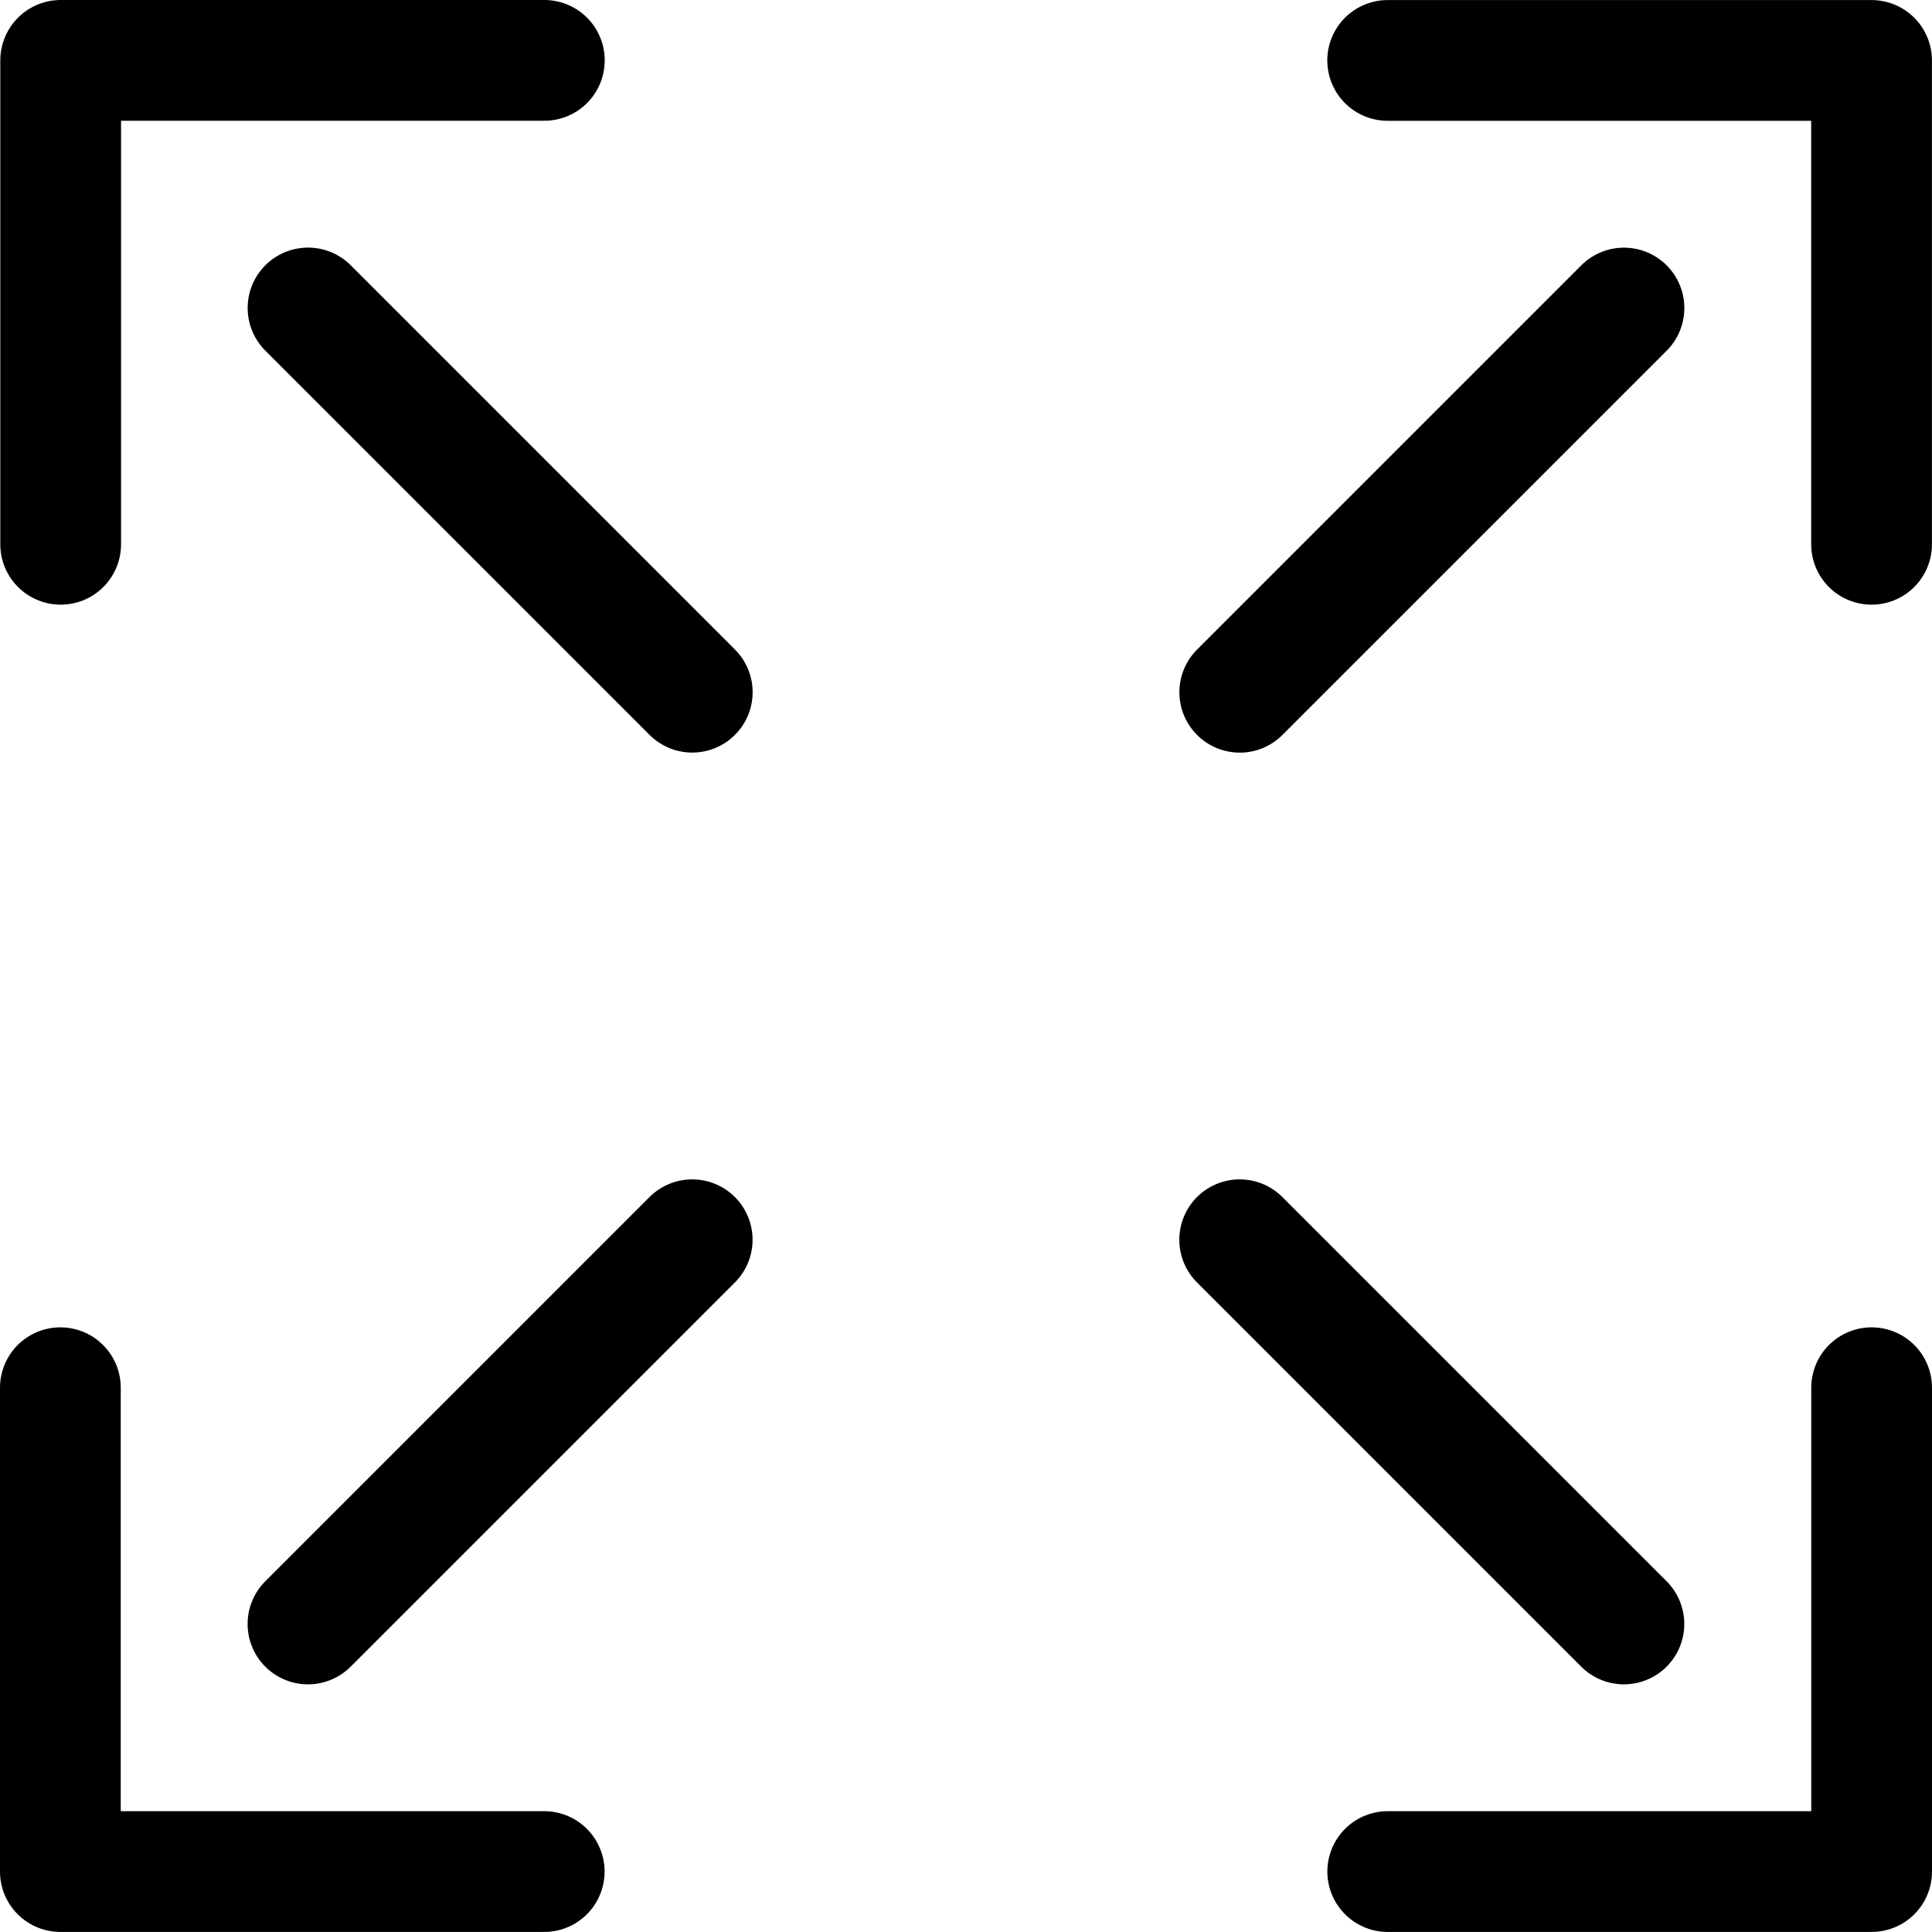 <svg xmlns="http://www.w3.org/2000/svg" width="32" height="31.999" viewBox="0 0 32 31.999">
  <g id="Gruppe_769" data-name="Gruppe 769" transform="translate(1 1)">
    <g id="Gruppe_625" data-name="Gruppe 625" transform="translate(19.533 19.534)">
      <path id="Pfad_186" data-name="Pfad 186" d="M203.628,264.04h8.015v-8.014" transform="translate(-201.176 -253.575)" fill="none" stroke="#000" stroke-linecap="round" stroke-linejoin="round" stroke-width="2"/>
      <line id="Linie_217" data-name="Linie 217" x2="6.364" y2="6.364" fill="none" stroke="#000" stroke-linecap="round" stroke-miterlimit="10" stroke-width="2"/>
    </g>
    <g id="Gruppe_766" data-name="Gruppe 766" transform="translate(0 19.534)">
      <path id="Pfad_186-2" data-name="Pfad 186-2" d="M191.309,264.04h-8.014v-8.014" transform="translate(-183.295 -253.575)" fill="none" stroke="#000" stroke-linecap="round" stroke-linejoin="round" stroke-width="2"/>
      <line id="Linie_217-2" data-name="Linie 217-2" x1="6.364" y2="6.364" transform="translate(4.101)" fill="none" stroke="#000" stroke-linecap="round" stroke-miterlimit="10" stroke-width="2"/>
    </g>
    <g id="Gruppe_767" data-name="Gruppe 767" transform="translate(19.534 0.001)">
      <path id="Pfad_186-3" data-name="Pfad 186-3" d="M203.628,235.694h8.015v8.014" transform="translate(-201.178 -235.694)" fill="none" stroke="#000" stroke-linecap="round" stroke-linejoin="round" stroke-width="2"/>
      <line id="Linie_217-3" data-name="Linie 217-3" y1="6.364" x2="6.364" transform="translate(0 4.101)" fill="none" stroke="#000" stroke-linecap="round" stroke-miterlimit="10" stroke-width="2"/>
    </g>
    <g id="Gruppe_768" data-name="Gruppe 768" transform="translate(0.001)">
      <path id="Pfad_186-4" data-name="Pfad 186-4" d="M191.311,235.693H183.3v8.015" transform="translate(-183.296 -235.693)" fill="none" stroke="#000" stroke-linecap="round" stroke-linejoin="round" stroke-width="2"/>
      <line id="Linie_217-4" data-name="Linie 217-4" x1="6.364" y1="6.364" transform="translate(4.101 4.101)" fill="none" stroke="#000" stroke-linecap="round" stroke-miterlimit="10" stroke-width="2"/>
    </g>
  </g>
</svg>
